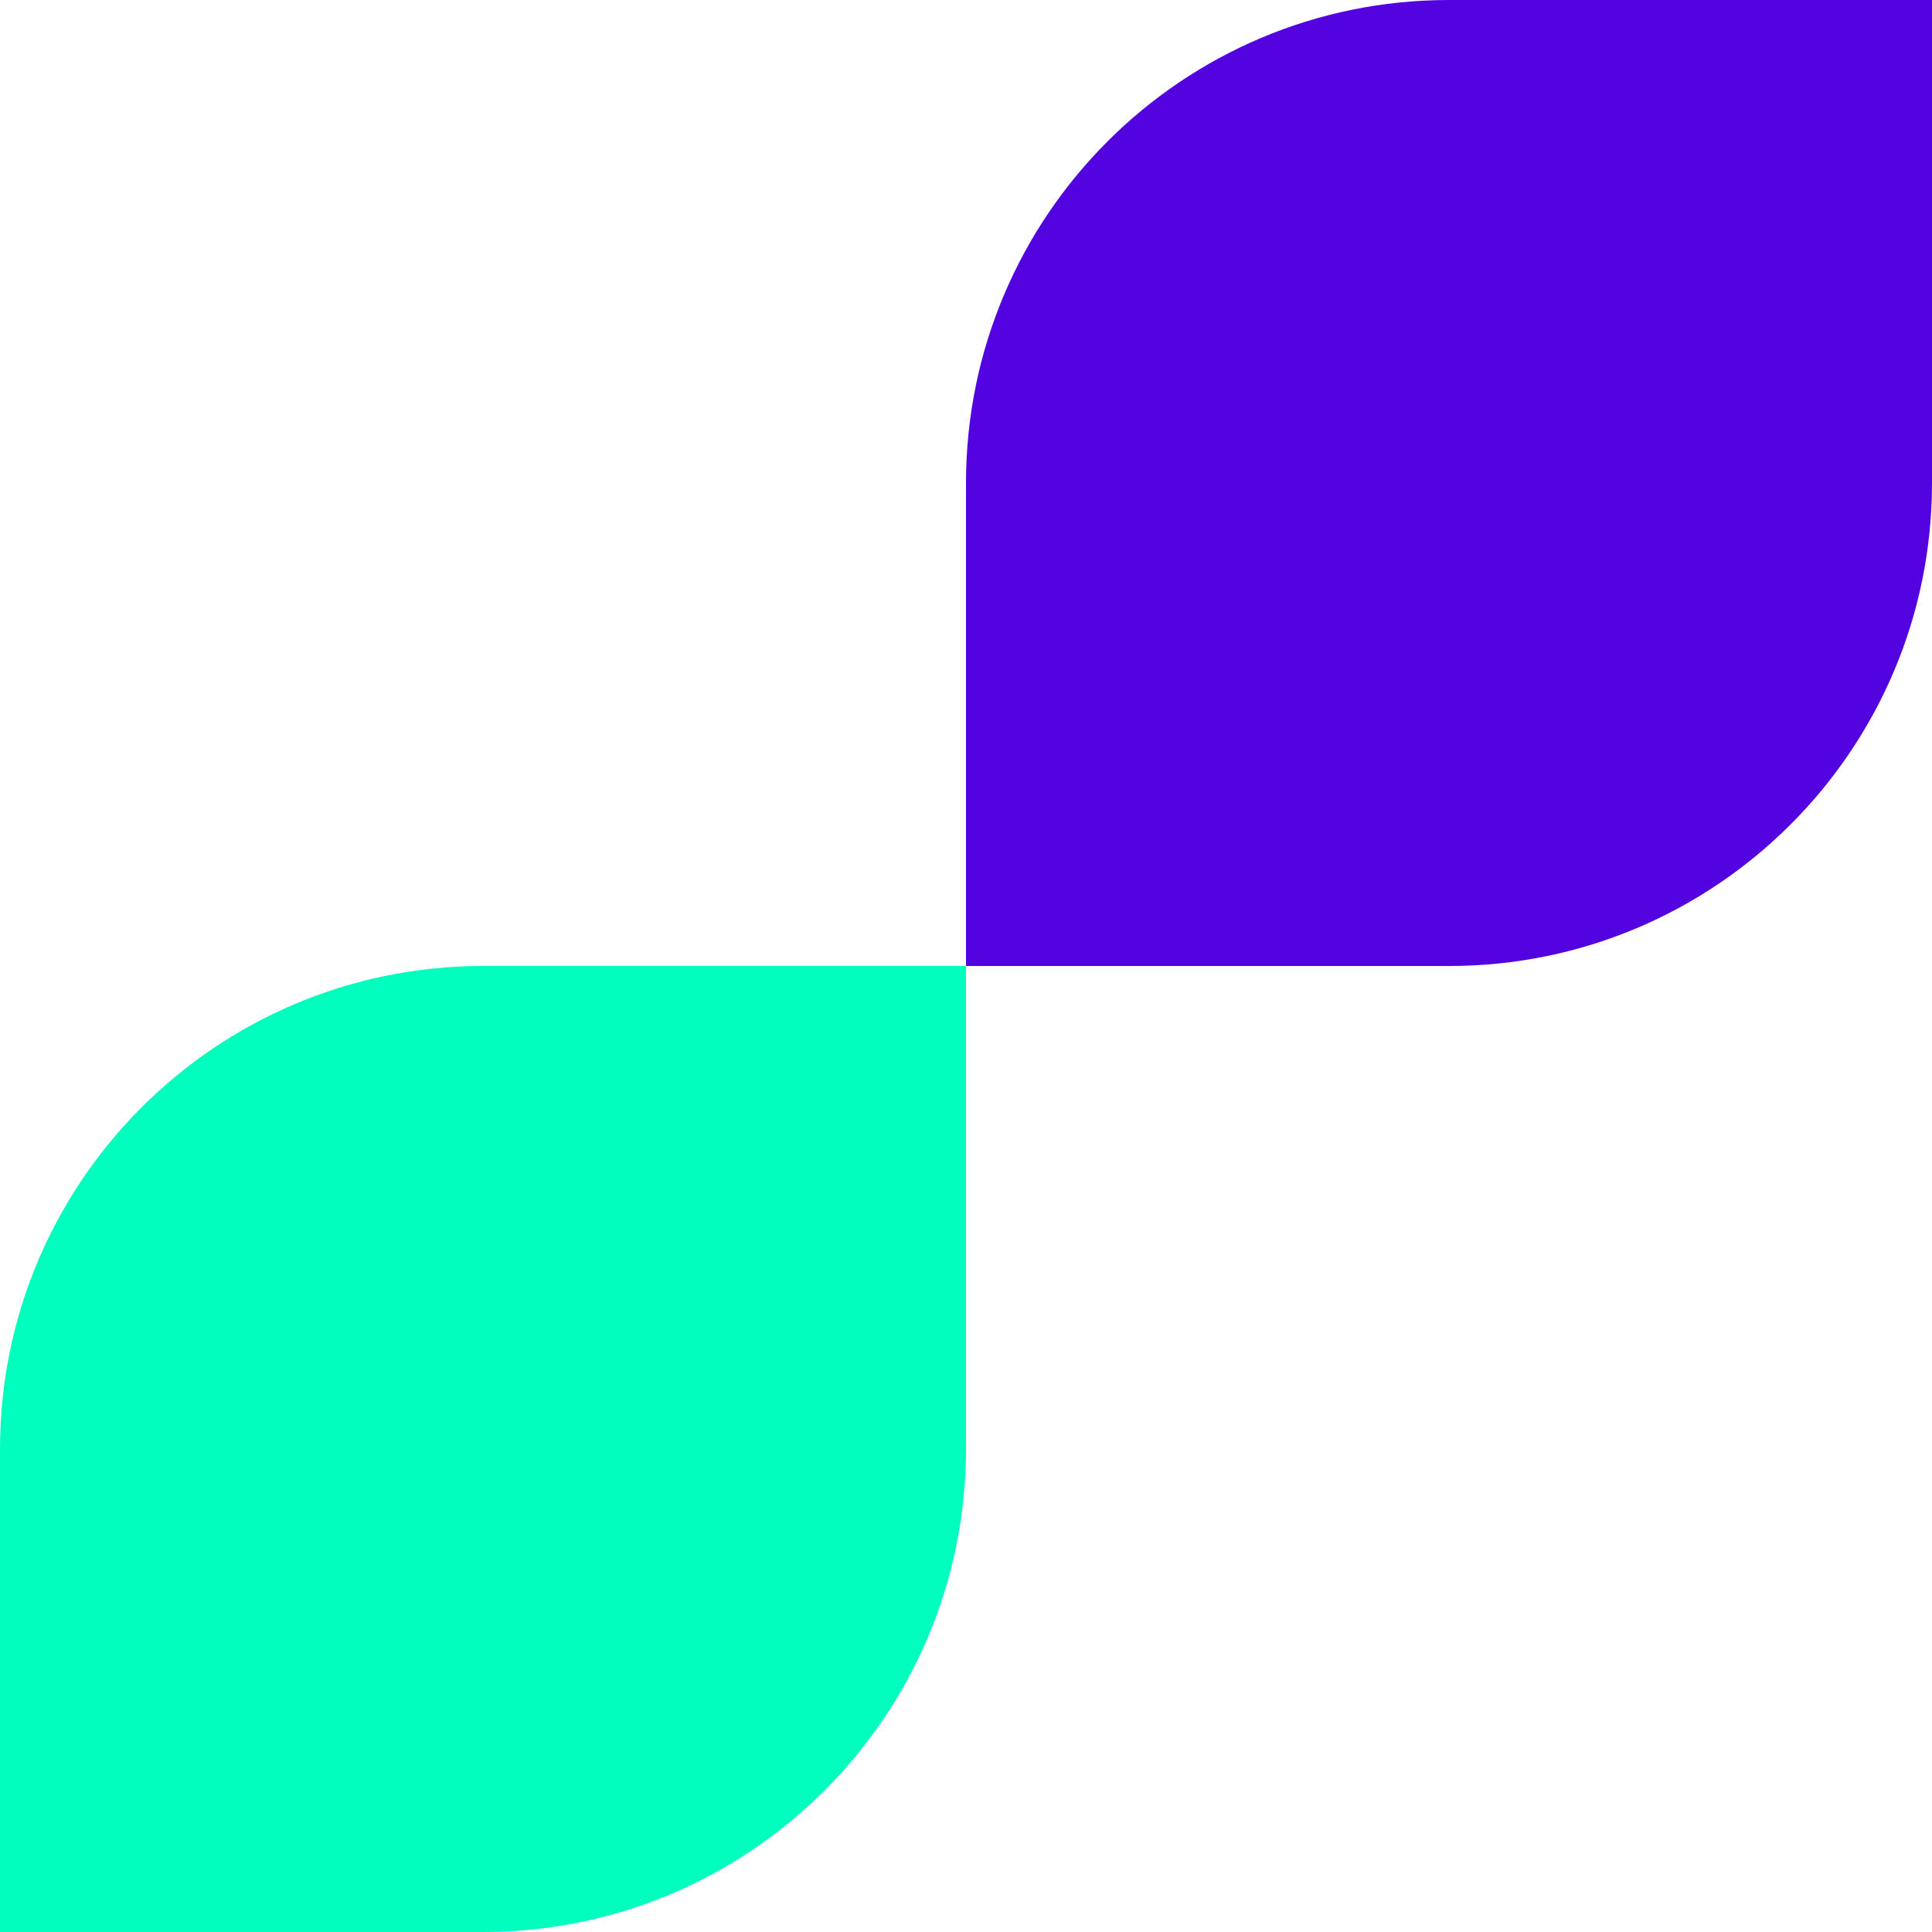 <?xml version="1.0" encoding="UTF-8"?> <svg xmlns="http://www.w3.org/2000/svg" width="100" height="100" viewBox="0 0 100 100" fill="none"> <path d="M100 25C100 38.807 88.807 50 75 50C61.193 50 50 38.807 50 25C50 11.193 61.193 0 75 0C88.807 0 100 11.193 100 25Z" fill="#5302E0"></path> <rect x="50" y="25" width="25" height="25" fill="#5302E0"></rect> <rect x="75" width="25" height="25" fill="#5302E0"></rect> <path d="M50 75C50 88.807 38.807 100 25 100C11.193 100 0 88.807 0 75C0 61.193 11.193 50 25 50C38.807 50 50 61.193 50 75Z" fill="#00FFBF"></path> <rect x="25" y="50" width="25" height="25" fill="#00FFBF"></rect> <rect y="75" width="25" height="25" fill="#00FFBF"></rect> </svg> 